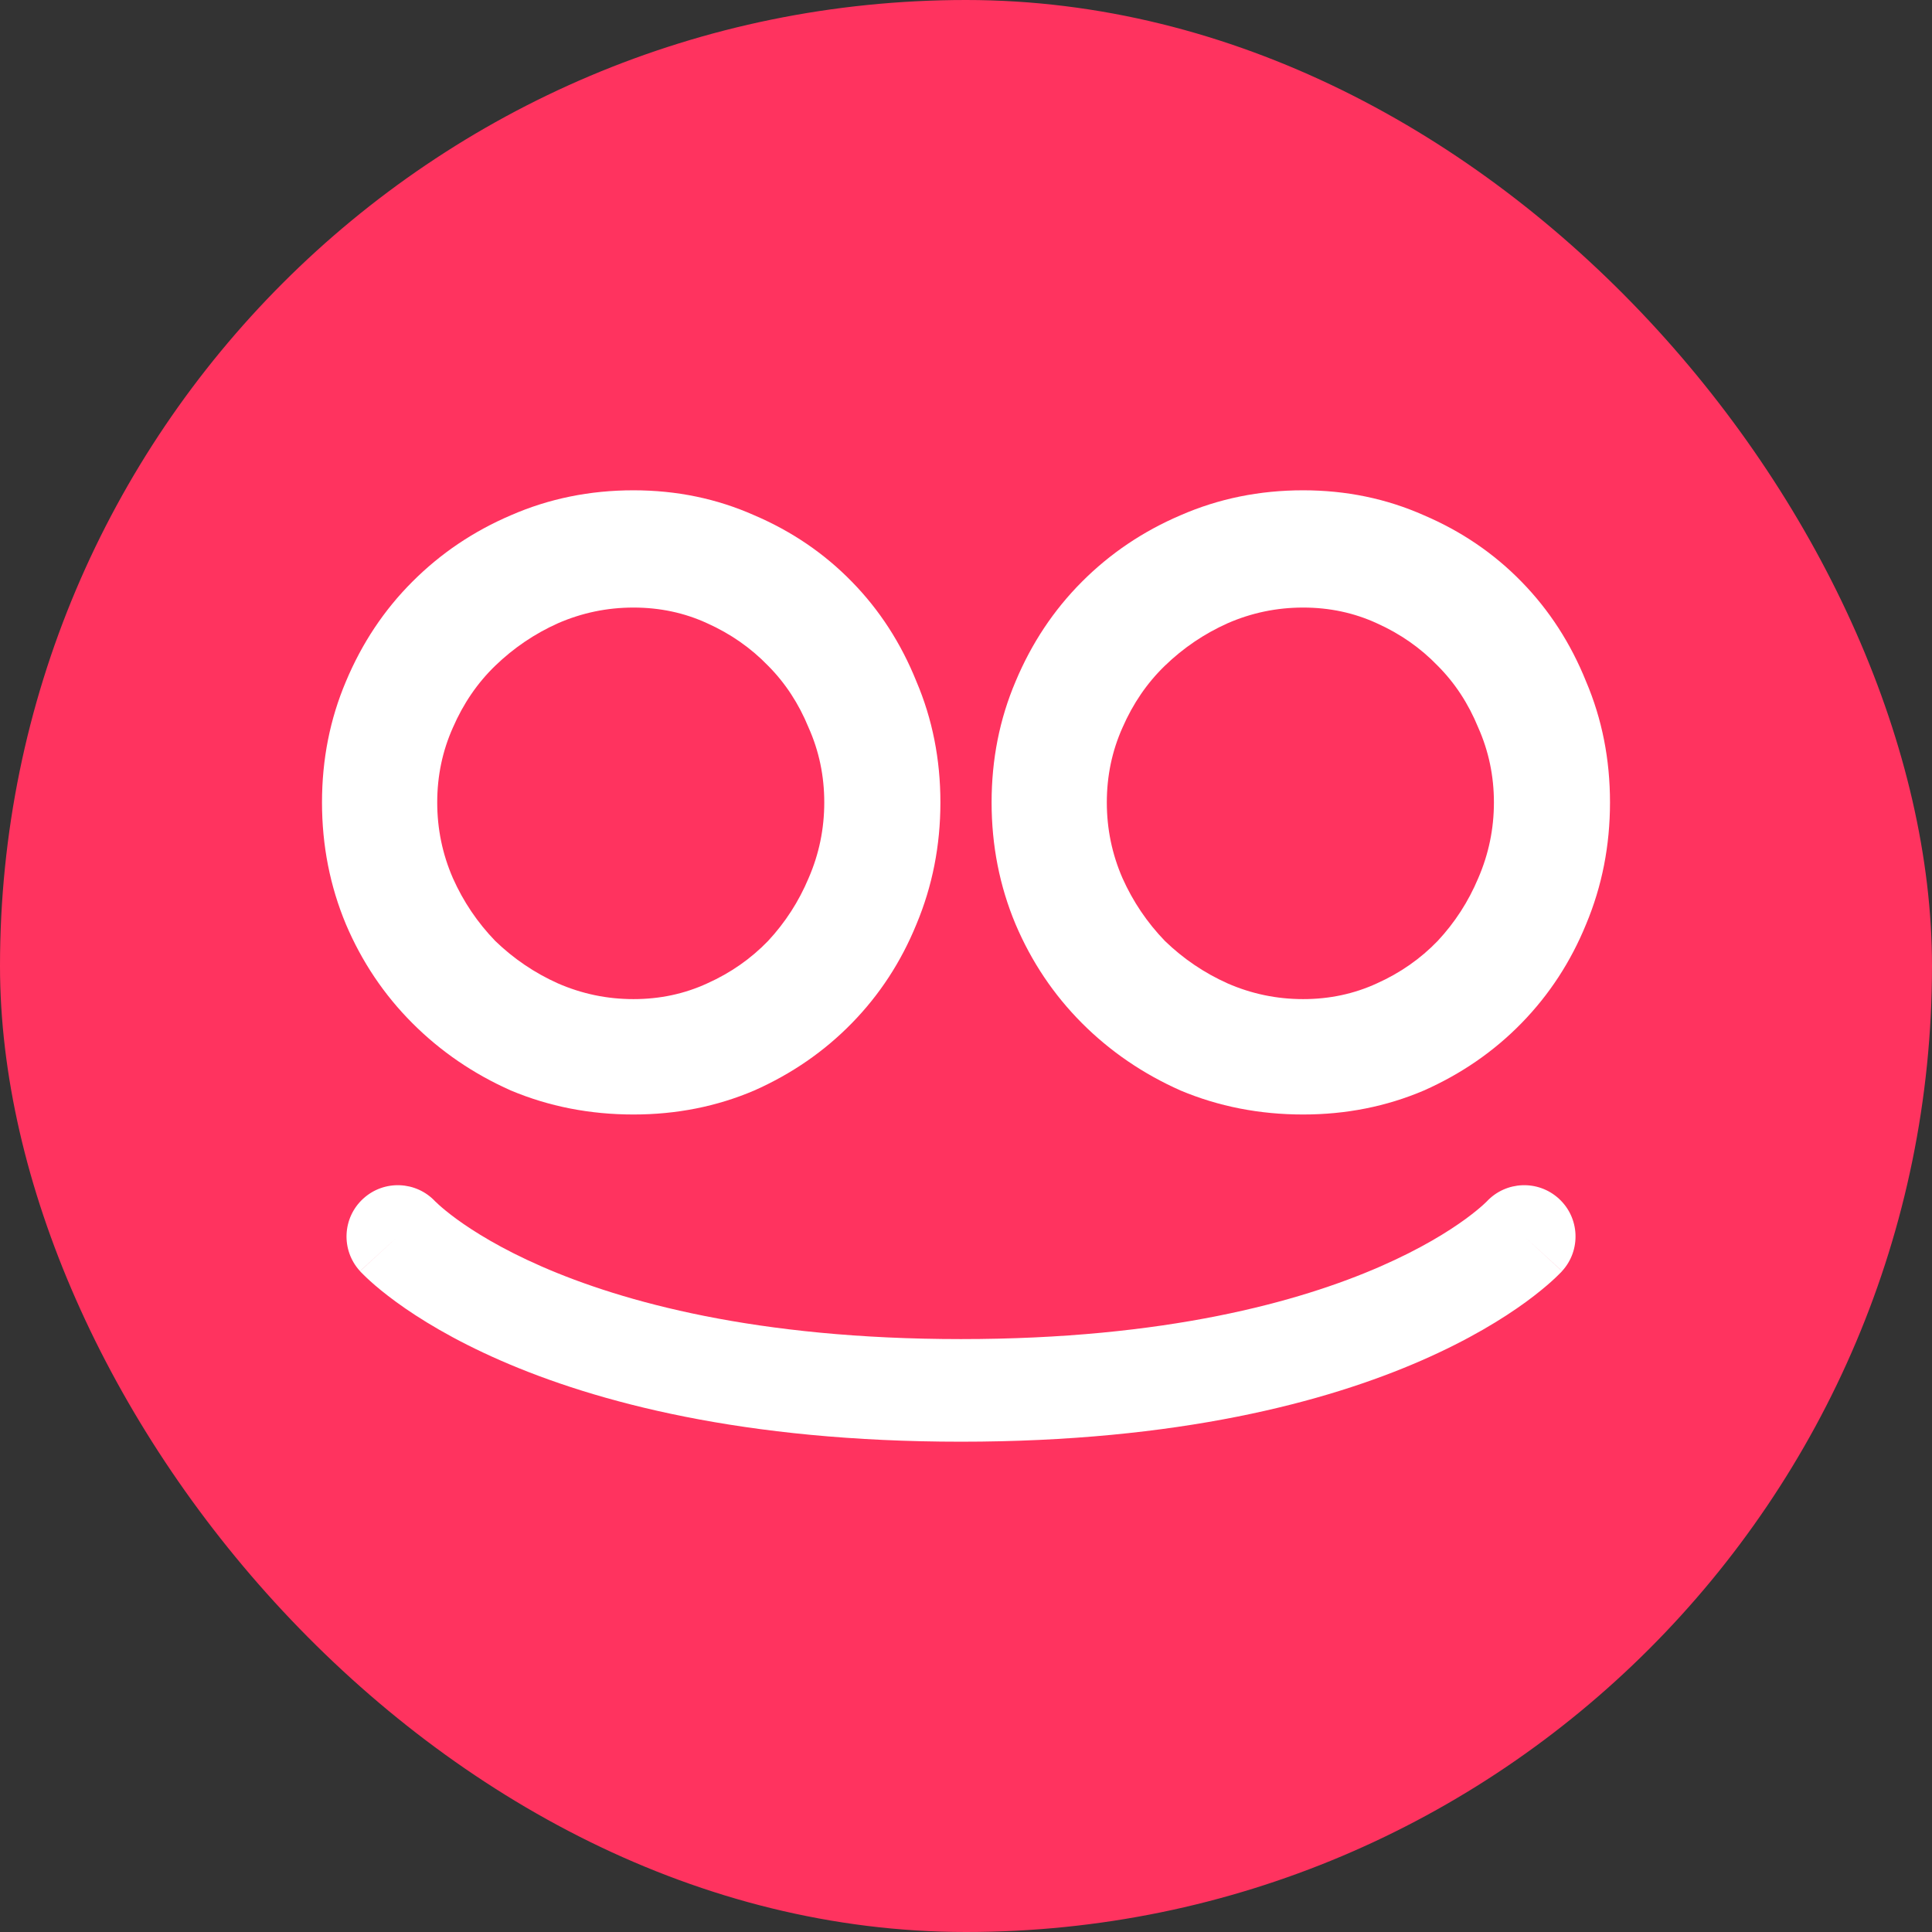 <svg width="36" height="36" viewBox="0 0 36 36" fill="none" xmlns="http://www.w3.org/2000/svg">
<rect x="0" y="0" width="36" height="36" fill="#333333" stroke="none"/>
<rect width="36" height="36" rx="18" fill="#FF335F"/>
<path d="M24.282 9.136C25.083 9.136 25.833 9.291 26.532 9.601C27.23 9.899 27.837 10.312 28.352 10.84C28.867 11.367 29.268 11.987 29.554 12.698C29.852 13.398 30 14.149 30 14.952C30 15.755 29.852 16.512 29.554 17.223C29.268 17.923 28.867 18.536 28.352 19.064C27.837 19.592 27.23 20.01 26.532 20.32C25.833 20.618 25.083 20.767 24.282 20.767C23.469 20.767 22.708 20.618 21.998 20.32C21.3 20.01 20.687 19.592 20.16 19.064C19.634 18.536 19.222 17.923 18.924 17.223C18.626 16.512 18.477 15.755 18.477 14.952C18.477 14.149 18.626 13.398 18.924 12.698C19.222 11.987 19.634 11.367 20.16 10.84C20.687 10.312 21.3 9.899 21.998 9.601C22.708 9.291 23.469 9.136 24.282 9.136ZM24.282 18.617C24.774 18.617 25.232 18.519 25.656 18.324C26.091 18.129 26.469 17.865 26.789 17.533C27.11 17.189 27.362 16.799 27.545 16.363C27.739 15.915 27.837 15.445 27.837 14.952C27.837 14.459 27.739 13.994 27.545 13.558C27.362 13.111 27.11 12.726 26.789 12.405C26.469 12.073 26.091 11.809 25.656 11.614C25.232 11.419 24.774 11.321 24.282 11.321C23.79 11.321 23.32 11.419 22.874 11.614C22.439 11.809 22.049 12.073 21.706 12.405C21.374 12.726 21.111 13.111 20.916 13.558C20.721 13.994 20.624 14.459 20.624 14.952C20.624 15.445 20.721 15.915 20.916 16.363C21.111 16.799 21.374 17.189 21.706 17.533C22.049 17.865 22.439 18.129 22.874 18.324C23.32 18.519 23.79 18.617 24.282 18.617Z" fill="white"/>
<path d="M11.804 9.136C12.606 9.136 13.356 9.291 14.054 9.601C14.752 9.899 15.359 10.312 15.874 10.84C16.39 11.367 16.79 11.987 17.076 12.698C17.374 13.398 17.523 14.149 17.523 14.952C17.523 15.755 17.374 16.512 17.076 17.223C16.79 17.923 16.39 18.536 15.874 19.064C15.359 19.592 14.752 20.01 14.054 20.32C13.356 20.618 12.606 20.767 11.804 20.767C10.992 20.767 10.23 20.618 9.52 20.32C8.822 20.01 8.21 19.592 7.683 19.064C7.156 18.536 6.744 17.923 6.446 17.223C6.149 16.512 6 15.755 6 14.952C6 14.149 6.149 13.398 6.446 12.698C6.744 11.987 7.156 11.367 7.683 10.84C8.21 10.312 8.822 9.899 9.52 9.601C10.23 9.291 10.992 9.136 11.804 9.136ZM11.804 18.617C12.297 18.617 12.755 18.519 13.178 18.324C13.613 18.129 13.991 17.865 14.312 17.533C14.632 17.189 14.884 16.799 15.067 16.363C15.262 15.915 15.359 15.445 15.359 14.952C15.359 14.459 15.262 13.994 15.067 13.558C14.884 13.111 14.632 12.726 14.312 12.405C13.991 12.073 13.613 11.809 13.178 11.614C12.755 11.419 12.297 11.321 11.804 11.321C11.312 11.321 10.843 11.419 10.396 11.614C9.961 11.809 9.572 12.073 9.228 12.405C8.896 12.726 8.633 13.111 8.439 13.558C8.244 13.994 8.147 14.459 8.147 14.952C8.147 15.445 8.244 15.915 8.439 16.363C8.633 16.799 8.896 17.189 9.228 17.533C9.572 17.865 9.961 18.129 10.396 18.324C10.843 18.519 11.312 18.617 11.804 18.617Z" fill="white"/>
<path fill-rule="evenodd" clip-rule="evenodd" d="M8.111 22.388C7.754 22.005 7.155 21.981 6.768 22.335C6.378 22.691 6.351 23.296 6.708 23.685L7.413 23.04C6.708 23.685 6.708 23.686 6.709 23.686L6.71 23.688L6.712 23.69L6.717 23.696L6.731 23.71C6.741 23.721 6.755 23.734 6.771 23.75C6.803 23.782 6.846 23.824 6.902 23.874C7.012 23.974 7.171 24.106 7.383 24.261C7.807 24.57 8.441 24.963 9.326 25.35C11.098 26.125 13.853 26.864 17.907 26.864C21.961 26.864 24.717 26.125 26.489 25.35C27.374 24.963 28.008 24.57 28.432 24.261C28.644 24.106 28.802 23.974 28.913 23.874C28.969 23.824 29.012 23.782 29.044 23.75C29.06 23.734 29.073 23.721 29.084 23.71L29.098 23.696L29.103 23.69L29.105 23.688L29.106 23.686C29.107 23.686 29.107 23.685 28.402 23.04L29.107 23.685C29.463 23.296 29.437 22.691 29.047 22.335C28.66 21.981 28.061 22.005 27.703 22.388C27.702 22.389 27.7 22.391 27.697 22.394C27.686 22.404 27.666 22.424 27.634 22.453C27.571 22.51 27.463 22.601 27.306 22.716C26.992 22.945 26.478 23.268 25.723 23.598C24.216 24.257 21.724 24.952 17.907 24.952C14.091 24.952 11.599 24.257 10.091 23.598C9.336 23.268 8.823 22.945 8.509 22.716C8.352 22.601 8.244 22.51 8.181 22.453C8.149 22.424 8.128 22.404 8.118 22.394C8.115 22.391 8.113 22.389 8.111 22.388Z" fill="white"/>
</svg>
